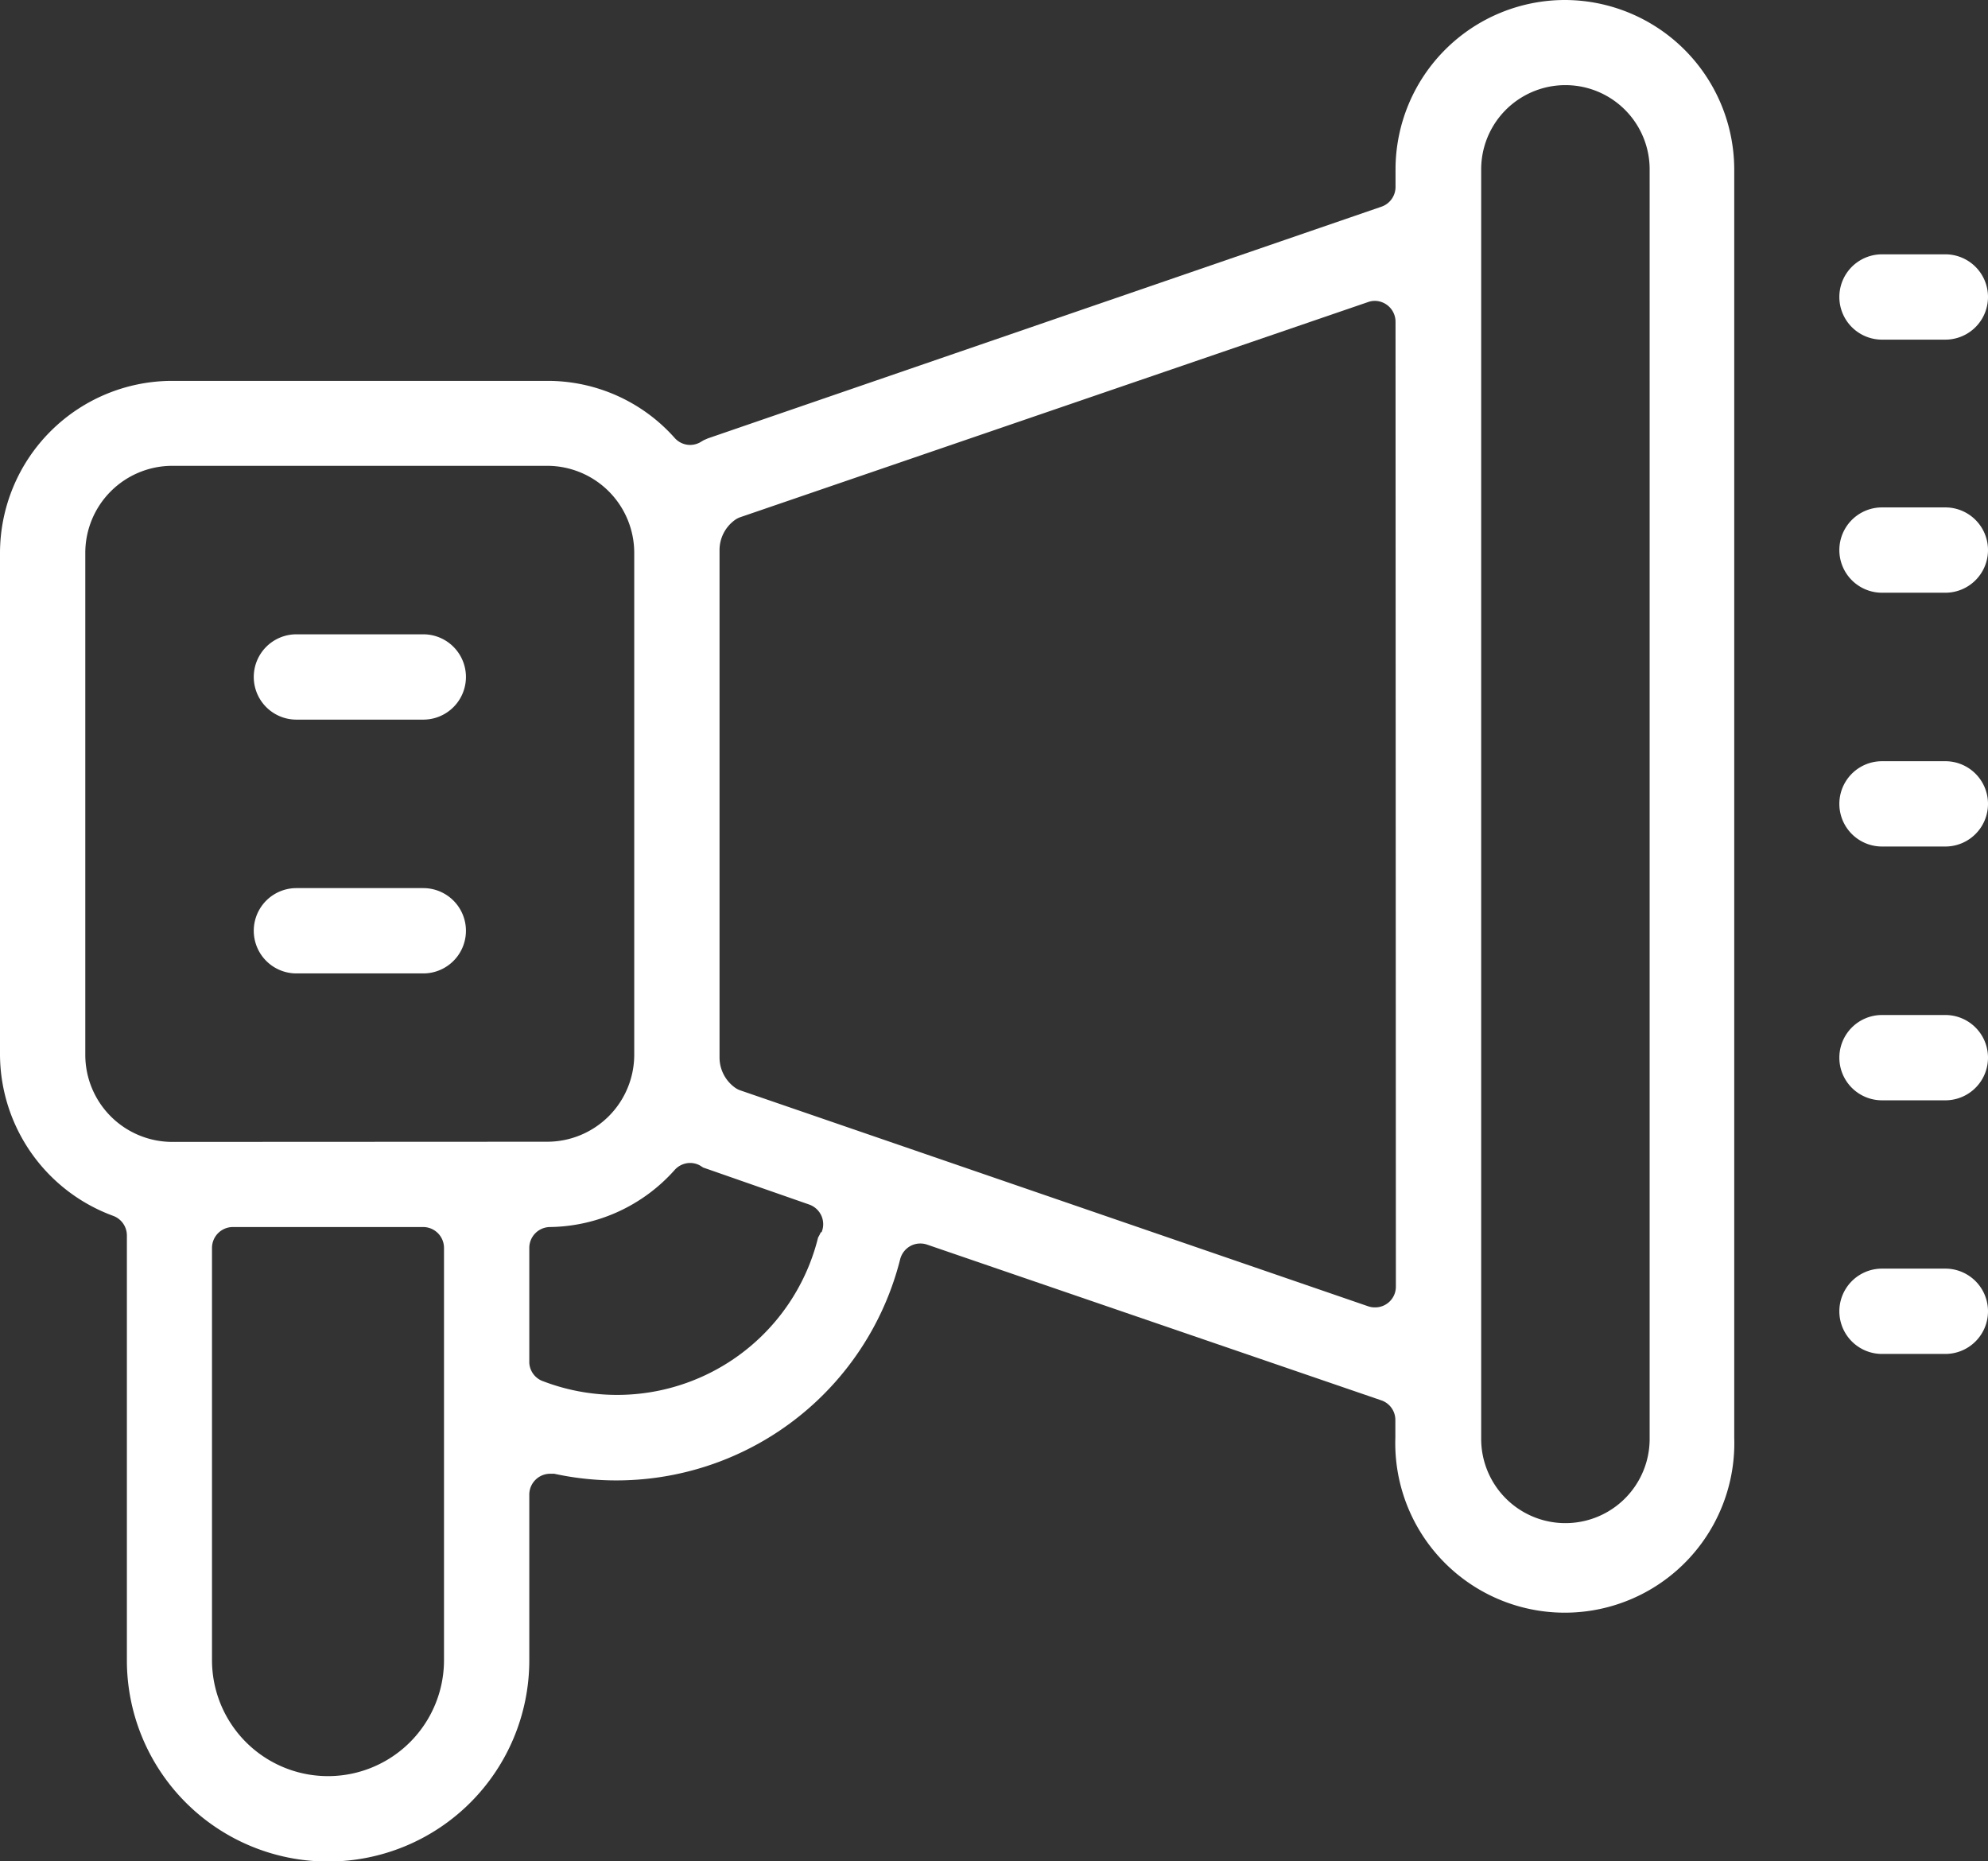 <?xml version="1.0" encoding="UTF-8"?>
<svg xmlns="http://www.w3.org/2000/svg" xmlns:xlink="http://www.w3.org/1999/xlink" width="11.234" height="10.517" viewBox="0 0 11.234 10.517">
  <rect x="0" y="0" width="11.234" height="10.517" fill="#333333" stroke="none"/>
  <defs>
    <clipPath id="clip-path">
      <rect id="Rectangle_3893" data-name="Rectangle 3893" width="11.234" height="10.517" transform="translate(0 0)" fill="#fff"></rect>
    </clipPath>
  </defs>
  <g id="Group_2392" data-name="Group 2392" transform="translate(0 0)">
    <g id="Group_2391" data-name="Group 2391" transform="translate(0 0)" clip-path="url(#clip-path)">
      <path id="Path_16666" data-name="Path 16666" d="M8.843,0a.958.958,0,0,0-.957.957v.1a.118.118,0,0,1-.08.111L4,2.477l-.023.01L3.955,2.5a.119.119,0,0,1-.055.014.117.117,0,0,1-.087-.039.96.96,0,0,0-.718-.323H.973A.974.974,0,0,0,0,3.123V5.96a.975.975,0,0,0,.64.91.118.118,0,0,1,.077.111v2.4a1.137,1.137,0,1,0,2.274,0V8.444a.118.118,0,0,1,.118-.117l.023,0A1.654,1.654,0,0,0,5.087,7.114a.119.119,0,0,1,.058-.074A.116.116,0,0,1,5.2,7.026a.12.12,0,0,1,.038.006l2.567.88a.117.117,0,0,1,.08.111v.1a.958.958,0,1,0,1.915,0V.957A.959.959,0,0,0,8.843,0M2.509,9.38a.655.655,0,1,1-1.311,0V7.051a.118.118,0,0,1,.118-.118H2.391a.118.118,0,0,1,.118.118ZM.973,6.452A.492.492,0,0,1,.482,5.96V3.123a.492.492,0,0,1,.491-.491h2.12a.492.492,0,0,1,.491.491V5.96a.492.492,0,0,1-.491.491Zm3.666.509a.259.259,0,0,1-.016.031l0,0a1.17,1.17,0,0,1-1.552.813A.117.117,0,0,1,2.991,7.7v-.64s0-.006,0-.009a.118.118,0,0,1,.116-.118.96.96,0,0,0,.705-.322A.118.118,0,0,1,3.9,6.571a.116.116,0,0,1,.055.014l.019.012L4,6.606l.573.2a.119.119,0,0,1,.069.064.118.118,0,0,1,0,.094m3.246.306a.117.117,0,0,1-.118.117.114.114,0,0,1-.038-.006L4.184,6.161a.116.116,0,0,1-.031-.016.21.21,0,0,1-.087-.17V3.108a.21.21,0,0,1,.087-.17.117.117,0,0,1,.031-.016L7.73,1.707A.114.114,0,0,1,7.768,1.7a.118.118,0,0,1,.118.118Zm1.434.86a.476.476,0,1,1-.952,0V.957a.476.476,0,1,1,.952,0Z" transform="translate(0 0)" fill="#fff"></path>
      <path id="Path_16667" data-name="Path 16667" d="M40.951,6.1h.358a.241.241,0,1,0,0-.482h-.358a.241.241,0,1,0,0,.482" transform="translate(-30.316 -4.181)" fill="#fff"></path>
      <path id="Path_16668" data-name="Path 16668" d="M41.309,11.23h-.358a.241.241,0,1,0,0,.482h.358a.241.241,0,1,0,0-.482" transform="translate(-30.316 -8.363)" fill="#fff"></path>
      <path id="Path_16669" data-name="Path 16669" d="M41.309,16.845h-.358a.241.241,0,1,0,0,.482h.358a.241.241,0,1,0,0-.482" transform="translate(-30.316 -12.544)" fill="#fff"></path>
      <path id="Path_16670" data-name="Path 16670" d="M41.309,22.46h-.358a.241.241,0,1,0,0,.482h.358a.241.241,0,1,0,0-.482" transform="translate(-30.316 -16.725)" fill="#fff"></path>
      <path id="Path_16671" data-name="Path 16671" d="M41.309,28.076h-.358a.241.241,0,1,0,0,.482h.358a.241.241,0,1,0,0-.482" transform="translate(-30.316 -20.908)" fill="#fff"></path>
      <path id="Path_16672" data-name="Path 16672" d="M6.573,14.038H5.856a.241.241,0,1,0,0,.482h.717a.241.241,0,1,0,0-.482" transform="translate(-4.181 -10.454)" fill="#fff"></path>
      <path id="Path_16673" data-name="Path 16673" d="M6.573,19.653H5.856a.241.241,0,1,0,0,.482h.717a.241.241,0,1,0,0-.482" transform="translate(-4.181 -14.635)" fill="#fff"></path>
    </g>
  </g>
</svg>
